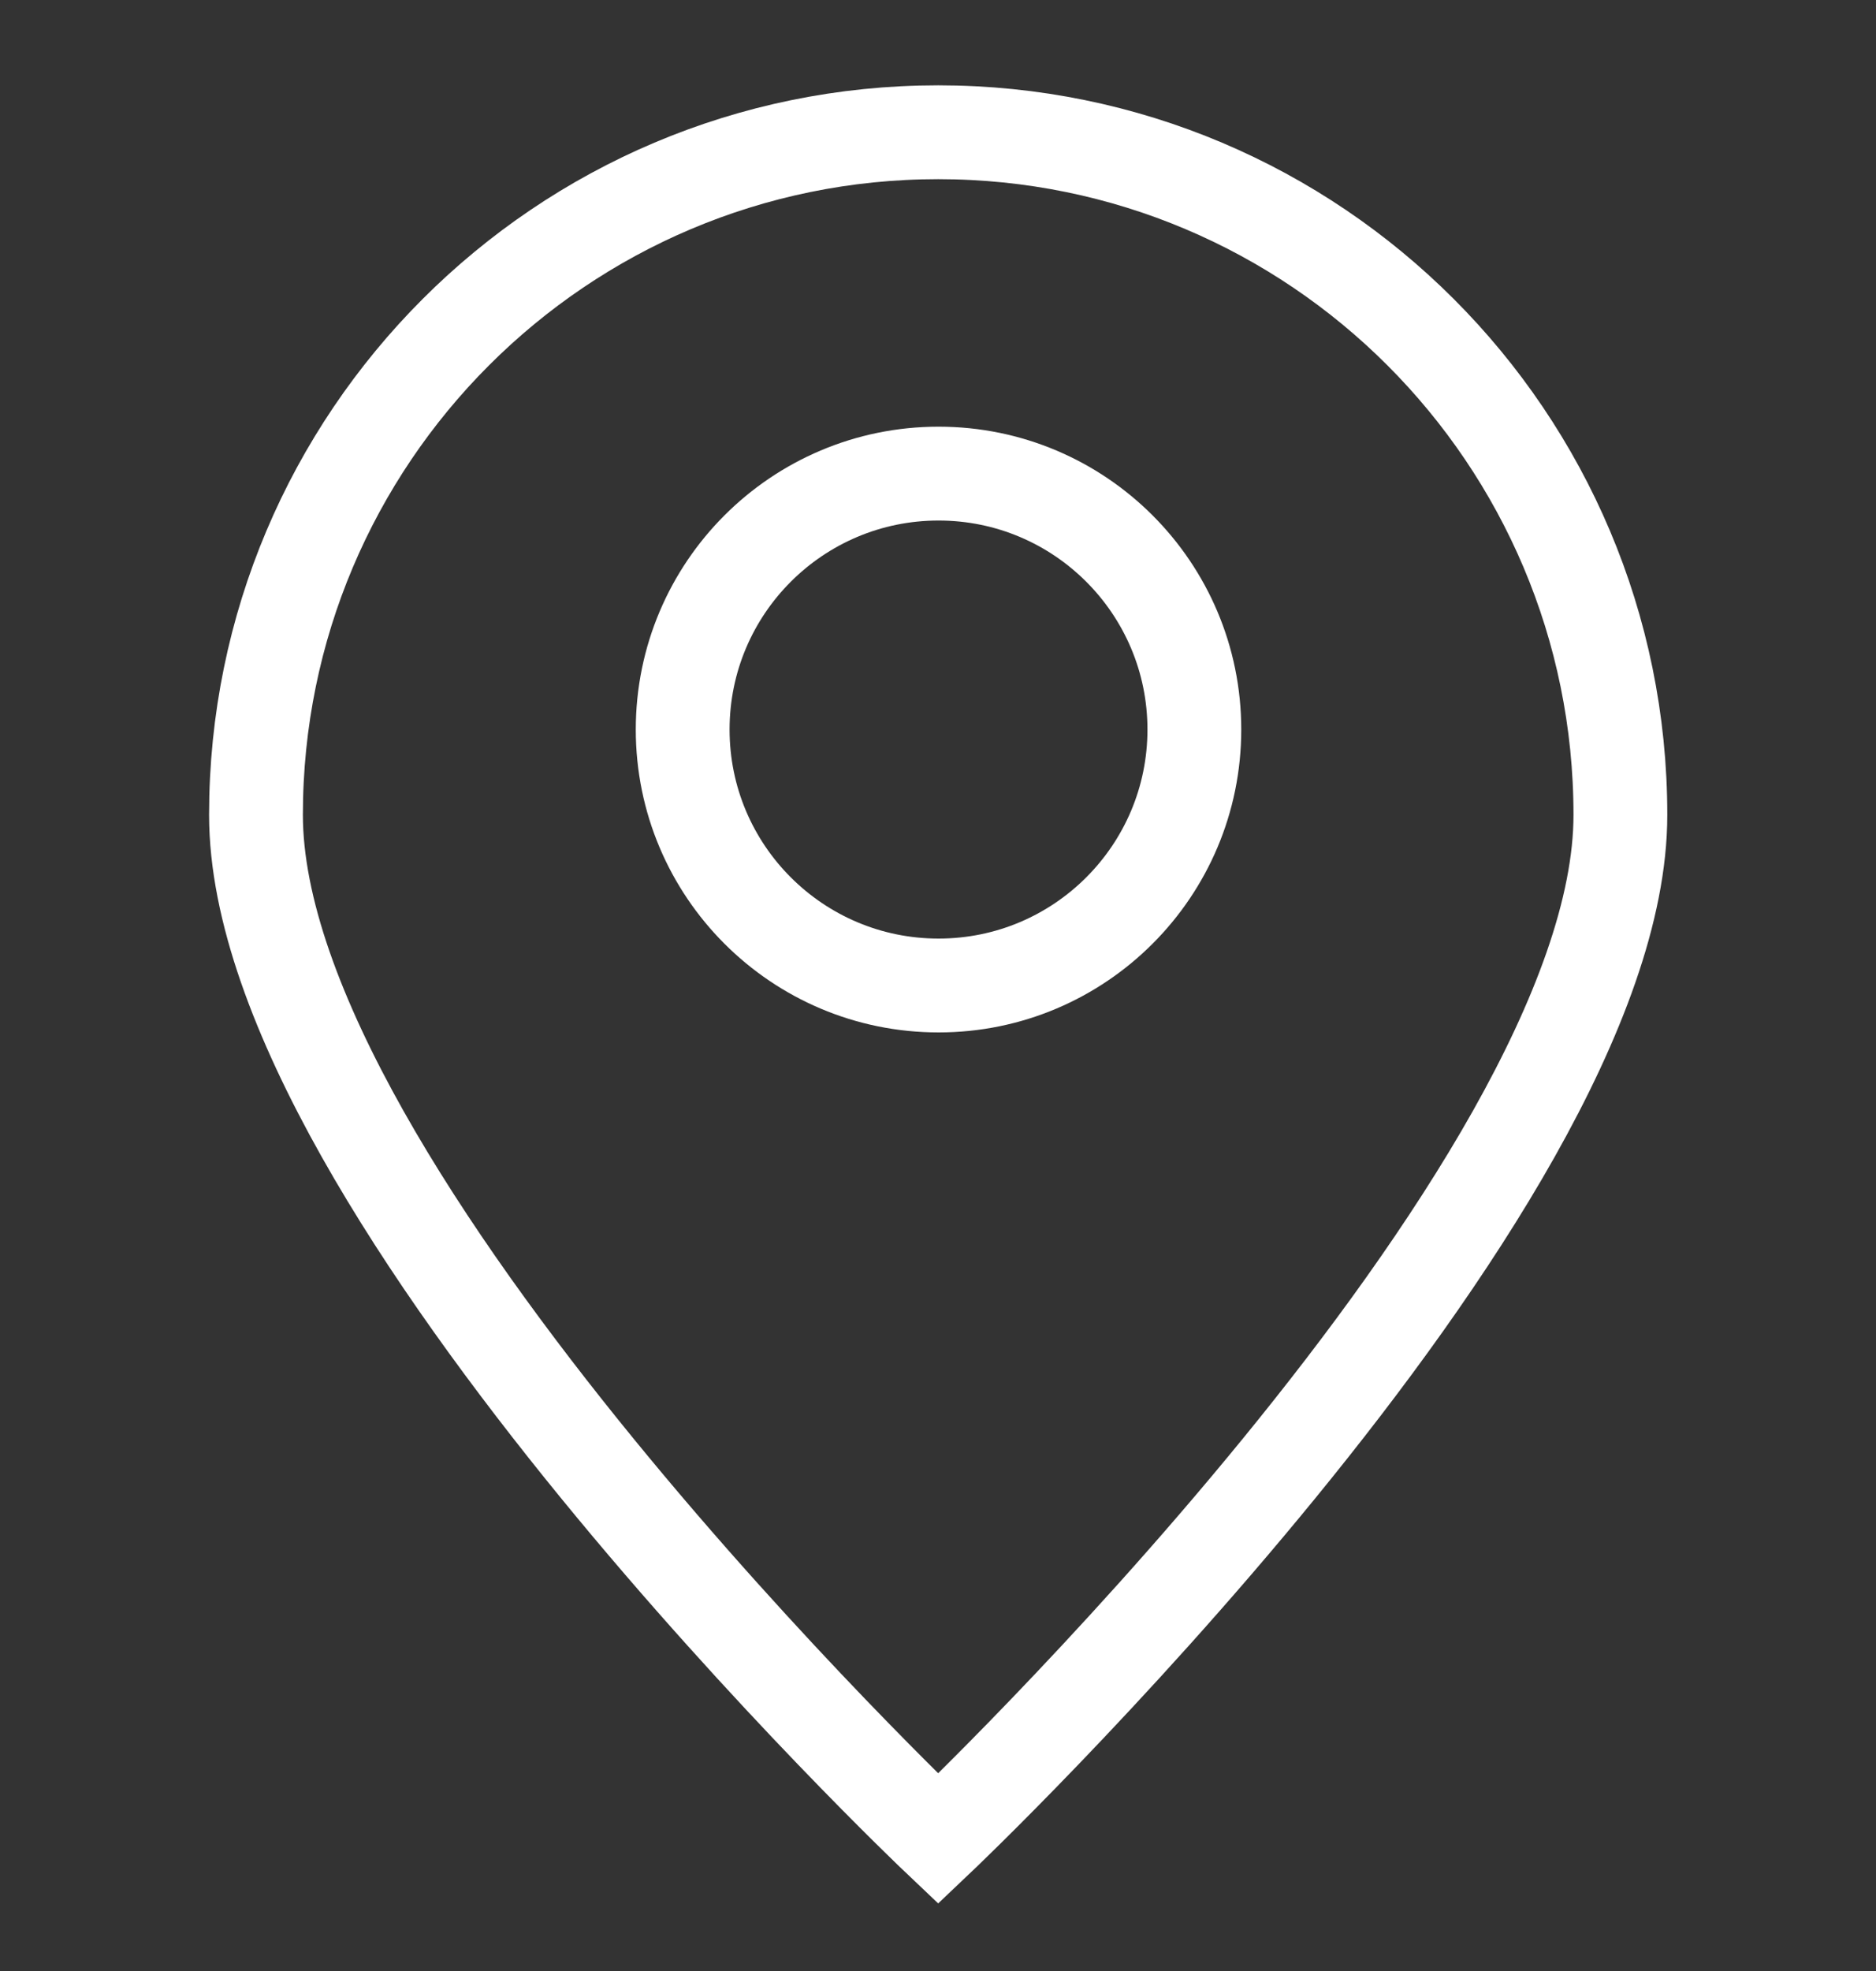 <svg width="20" height="21" viewBox="0 0 20 21" fill="none" xmlns="http://www.w3.org/2000/svg">
<rect x="0" y="0" width="20" height="21" fill="#333333" stroke="none"/>
<path d="M17.275 8.682C17.275 12.698 10.002 19.591 10.002 19.591C10.002 19.591 2.729 12.698 2.729 8.682C2.729 4.665 5.986 1.409 10.002 1.409C14.019 1.409 17.275 4.665 17.275 8.682Z" stroke="white"/>
<path d="M10.006 10.5C11.512 10.5 12.733 9.279 12.733 7.773C12.733 6.267 11.512 5.046 10.006 5.046C8.499 5.046 7.278 6.267 7.278 7.773C7.278 9.279 8.499 10.5 10.006 10.5Z" stroke="white" stroke-linecap="round" stroke-linejoin="round"/>
</svg>
